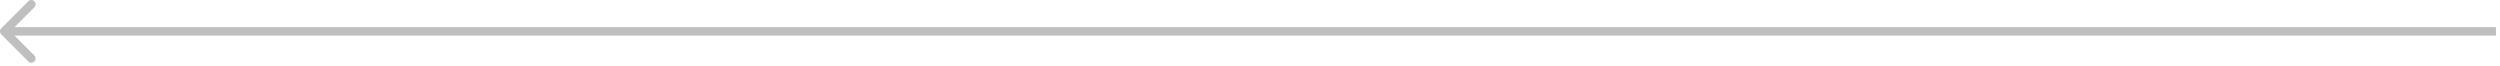 <svg width="301" height="8" viewBox="0 0 301 8" fill="none" xmlns="http://www.w3.org/2000/svg">
<path d="M0.149 3.414C-0.051 3.614 -0.051 3.939 0.149 4.139L3.413 7.403C3.613 7.604 3.938 7.604 4.138 7.403C4.338 7.203 4.338 6.878 4.138 6.678L1.237 3.777L4.138 0.876C4.338 0.675 4.338 0.351 4.138 0.15C3.938 -0.05 3.613 -0.05 3.413 0.15L0.149 3.414ZM0.512 3.777L0.512 4.29L300.512 4.29L300.512 3.777L300.512 3.264L0.512 3.264L0.512 3.777Z" fill="#BFBFBF"/>
</svg>
